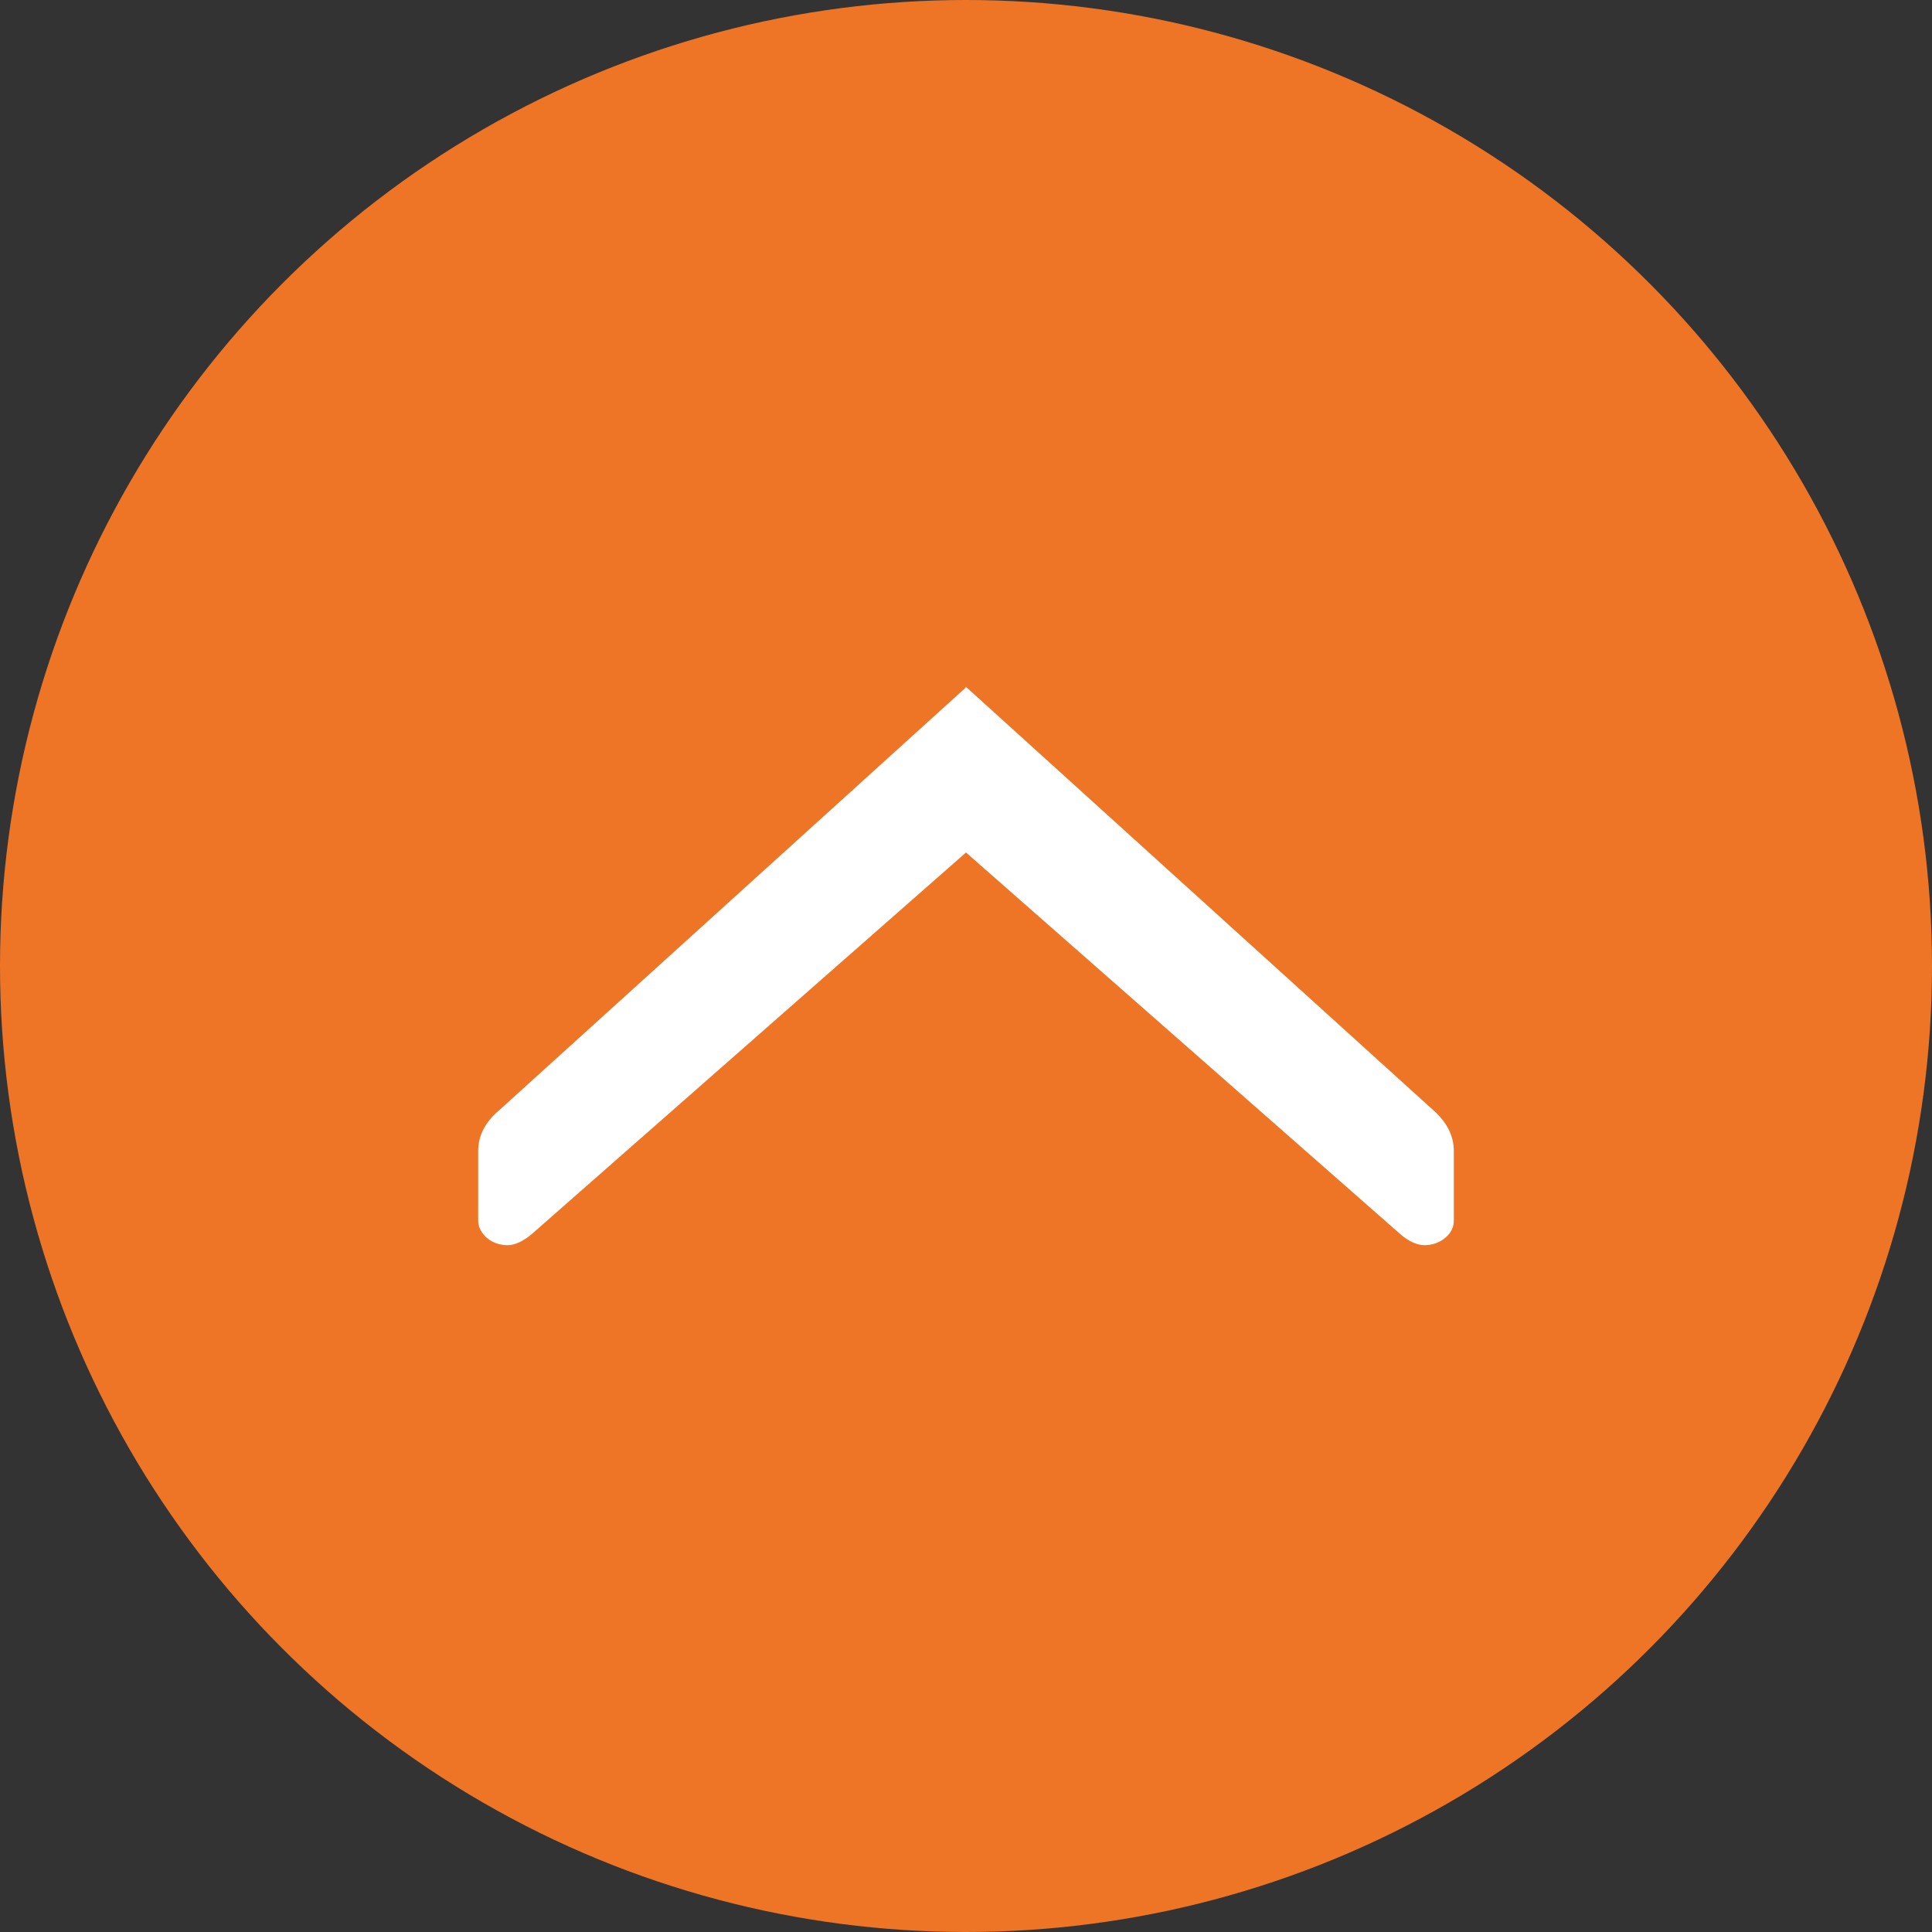 <?xml version="1.0" encoding="UTF-8"?>
<!DOCTYPE svg PUBLIC "-//W3C//DTD SVG 1.1//EN" "http://www.w3.org/Graphics/SVG/1.1/DTD/svg11.dtd">
<!-- Creator: CorelDRAW 2018 (64-Bit) -->
<svg xmlns="http://www.w3.org/2000/svg" xml:space="preserve" width="40px" height="40px" version="1.1" style="shape-rendering:geometricPrecision; text-rendering:geometricPrecision; image-rendering:optimizeQuality; fill-rule:evenodd; clip-rule:evenodd"
viewBox="0 0 40 40"
 xmlns:xlink="http://www.w3.org/1999/xlink">
 <rect x="0" y="0" width="40" height="40" fill="#333333" stroke="none"/>
 <defs>
  <style type="text/css">
   <![CDATA[
    .fil0 {fill:#ee7526}
    .fil1 {fill:#ee7526}
    .fil2 {fill:#ffffff;fill-rule:nonzero}
   ]]>
  </style>
 </defs>
 <g id="Слой_x0020_1">
  <path class="fil0" d="M-136.72 -3880.13c-1.13,0 -0.45,-0.28 -2.18,-0.42 1.15,-0.78 2.51,-0.9 3.87,-1.32 1.34,-0.41 2.77,-1.08 4.42,-1.22 -1.13,0.95 -4.73,2.96 -6.11,2.96zm-85.96 -40.59l0.24 0.91 -0.24 -0.91c-0.23,-2.72 -4.25,-9.95 -9.26,-2.21 -8.12,12.53 -1.9,49.38 8.39,30.54 -0.96,0.34 -0.36,0.19 -1.04,0.69 -2.81,2.09 -4.65,1.71 -6.33,-2.85 -3.4,-9.2 -1.28,-25.48 3.44,-27.9 2.85,-1.47 3.51,0.81 4.8,1.73zm144.87 -102.33l-0.44 -0.42c-6.77,-3.48 -4.08,-1.15 -9.16,0 0.51,0.94 0.72,1.27 1.31,2.11 4.09,0 5.51,1 8.29,-0.42 -0.2,2.29 -2.04,2.94 -2.62,5.07 -7.33,0 -3.94,-4 -10.91,-0.42 0.52,1.06 1.3,4.18 0.87,5.1 -0.23,0.48 -2.5,3 -3.05,3.36 1.11,-4.64 1.99,-6.54 -0.87,-6.77l-0.44 4.23c0,-3.05 -0.65,-2.35 0,-5.08 -1.23,-0.27 -2.04,-0.56 -3.33,-1 -1.2,-0.4 -2.27,-0.97 -3.28,-1.09 -3.64,-0.42 -2.07,1.67 -6.92,1.67 -0.6,-0.87 -1.18,-1.6 -1.81,-2.47l-4.73 -7.25c-1.67,0.43 -1.99,1.41 -2.94,2.65 -0.87,1.12 -1.5,1.78 -1.86,3.27 -1.27,-0.91 -1.99,-3.25 -2.74,-4.96 -4.7,-10.62 -2.28,-8.68 -11.84,-10.51 -7.5,-1.43 -4.76,-1.96 -8.54,-2.53 -2,-0.3 -10.04,-6.56 -10.04,3.62 1.15,0.3 2.87,1.3 3.49,2.11 -5.22,-0.11 -8.87,-2.5 -10.91,-2.96 -1.49,0.97 -2.13,1.47 -2.18,3.81 7.79,3.62 3.95,3.06 9.59,7.2 6.74,4.94 6.35,3.21 8.73,8.02 1.77,-1.15 1.46,-0.88 4.36,-0.87 9.56,0.06 6.86,3.63 10.91,4.68 -0.68,-0.99 -4.3,-4.7 -5.42,-5.31 -1.2,-0.65 -6.39,-0.32 -12.62,-3.42 -2.06,-1.03 -8.04,-4.99 -8.57,-6.92 1.27,-1.68 3.92,-2.17 6.98,-2.15 3.28,0.02 4.64,1.01 7.1,2.04 11.8,4.9 9.43,0.51 12.97,-0.73 4.38,8.02 3.51,8.69 9.89,11.98 1.85,0.96 3.13,1.53 3.64,3.66 3.2,-2.07 0.6,-1.8 5.78,-2.43 3.52,-0.43 4.38,-0.17 6.76,0.85 4.77,2.06 4.41,1.2 6.64,4.98 0.49,0.84 0.87,1.68 1.33,2.52 2.26,-0.51 2.96,-1.12 4.98,-1.93 1.59,-0.64 3.5,-1.74 4.88,-2.07 1.15,-0.27 10.49,0.99 11.52,1.46 0.81,0.48 2.7,5.37 3.92,7.62 -0.97,0 -22.48,-2.04 -22.81,-2.84 -0.05,-0.13 -0.22,-0.07 -0.31,-0.12 2.87,-0.65 6.23,-0.95 9.47,-1.4 2.56,-0.36 6.76,-1.14 9.73,-1.14 -1.25,-1.8 -0.75,-1.09 -3.4,-1.36 -7.55,-0.78 -6.33,-1.34 -14.48,2.64 -4.27,2.08 -12.01,0.12 -17.02,-0.03l-13.17 -0.04c-6.69,0.78 -7.84,-4.75 -12.15,-5.86 1.33,1.93 2.32,3.35 3.49,5.49 -9.53,-2.15 -23.49,-7.02 -33.6,-9.3l-0.02 -0.71c-0.88,-1.48 -6.41,-3.45 -7.87,-3.9 -5.93,-1.79 -7.84,-1.89 -9.99,1.23 2.38,4.36 5.57,3.88 12.22,3.8 4.86,-0.06 4.71,-0.49 3.45,2.9 -1.39,3.77 -1.75,3.59 -1.15,5.39 0.67,2.06 1.06,4.53 3.09,5.09 2.39,0.66 20.37,-0.1 22.96,-0.69 -0.51,1.22 0.16,0.66 -1.79,1.22l-6.5 1.32c0.23,2.67 2.31,2.03 5.25,0.85l17.67 -5.71c3.84,-0.68 23.15,1.5 29.44,1.48 9.57,-0.03 49.24,6.34 55.85,6.34l0 0.84c-1.95,0.51 -4.78,2.64 -6.84,3.51 -1.86,0.79 -5.73,2.69 -7.55,2.84 1.76,2.55 5.45,2.08 9.23,2.46 12.26,1.25 9.84,-1.04 14.61,8.26 2.32,4.52 4.44,3.06 4.52,6.61 0.06,0.09 0.12,0.22 0.15,0.28 0.03,0.07 0.11,0.21 0.15,0.29 0.74,1.71 0.9,2.91 -0.4,4.41 -0.72,0.83 -2.41,2.41 -3.29,3.16 -1.87,1.6 -5.86,5.5 -7.08,5.82l0 0.84c1.21,0.32 6.86,4.3 8.46,5.33 4.04,2.58 4.28,3.14 5.5,8.2l1 -0.27c0.04,-0.13 0.2,-0.11 0.31,-0.15 0.48,2.02 1.41,2.51 1.95,4.88 0.54,2.36 -0.21,3.78 -0.21,6.12 1.7,-1.21 0.03,-0.67 1.75,-1.27 2.26,9.43 -0.13,7.72 -1.3,12.7l2.61 -1.29c0,9.61 -5.62,17.41 -6.11,19.45 -3.3,6.45 -25.25,16.61 -32.8,13.59 -15.66,-5.04 -10.17,-2.35 -23.93,2.9 -3.28,1.25 -9.9,4.96 -11.34,5.08 -1.4,-5.81 0.6,-5.26 0.87,-8.46 -4.18,1.95 -22.11,4.24 -28.68,9l-10.49 8.44c-2.4,1.93 -3.13,2.89 -6.4,0.94l-11.94 -6.62c-3.07,-1.8 -5.78,-3.13 -8.68,-5.54 -1.14,-0.94 -1.22,-1.26 -2.56,-2.17 -5.47,-3.68 -6.19,-1.96 -13.98,-0.07 -2.59,0.63 -4.89,1.27 -7.25,1.85 -2.69,0.67 -4.7,1.35 -7.5,2.04 -7.87,1.92 -2.76,0.59 -7.68,0.59l0 -0.85c2.89,-0.74 11.62,-8.24 11.36,-5.22 -0.01,0.1 -0.09,0.43 -0.1,0.54 -0.05,0.92 -0.59,0.24 0.12,0.97 1.45,1.49 14.31,-7.93 16.55,-9.82 -8.51,0 -16.16,-1.69 -24.87,-1.69 -0.53,1.94 -1.65,2.03 -2.16,4.18l1.72 0.47c-1.1,2.24 -1.15,3.25 -2.94,5.18 -1.5,1.63 -3.04,2.23 -3.54,4.62l1.68 -1.34c-0.78,2.84 -5.21,4.95 -7.99,6.21 -12.53,5.68 -29.69,2.08 -31.28,-4.52 1.28,0.91 0.6,0.94 2.25,2.06 2.65,1.78 6.16,2.29 8.94,0.75 5.89,-3.25 8.85,-24.55 10.53,-31.66l0.97 -2.86 -3.49 -12.69c0,3.05 1.24,6.26 1.31,9.3 -0.9,-1 -0.87,-1.54 -1.38,-2.89 -0.9,-2.41 -2.62,-7.57 -3.76,-9.04 -3.09,-3.99 -8.83,1.07 -10.5,3.55 -1.96,2.93 -3.92,8.18 -4.96,12.1 -0.6,2.27 -0.97,4.23 -1.42,7.09 -0.24,1.57 -0.14,2.38 -0.24,3.98 -0.12,1.68 -0.69,2.76 -0.72,2.69 -0.02,-0.05 -0.09,0.19 -0.14,0.28l0 -0.26 0 -2.83c0.01,-3.85 0.12,-6.71 0.89,-10.41 1.29,-6.1 4.86,-14.76 9.24,-18.96 1.35,-1.3 2.68,-2.17 4.75,-2.6 2.79,-0.58 3.24,-0.45 5.19,0.81 -0.45,-1.62 -1.26,-1.36 -3.22,-1.96 -3.56,-1.08 -6.85,-2.53 -9,-5.65 0.81,-3.37 3.94,-3.57 4.36,-8.46l-3.92 4.66c-1.11,-0.25 -1.31,-0.34 -2.15,-0.88 -3.21,-2.03 -1.93,-12.41 1.71,-14.77 -1.02,4.25 -1.31,6.49 -1.31,11.84l2.62 -5.07c2.27,0 9.72,1.8 11.11,3.6 1.2,1.54 3.6,22.35 3.91,24.54l1.12 12.03c0.57,2.34 0.45,2.87 2.87,3.56 3.61,1.03 11.73,3.58 14.68,2.89l19.54 -5.18 0 -4.23c-3.92,0 -17.87,5.58 -21.64,4.08 -1.75,-0.7 -3.12,-1.34 -4.91,-2.03 -0.95,-0.36 -3.86,-1.35 -4.5,-1.98 -1.33,-1.32 -1.01,-8.57 -1.42,-11.31 -1.19,-7.89 -1.16,-13.62 -2.92,-23.39 -1.21,-6.7 -1.62,-7.96 -4.79,-8.47l-11.31 -2.57c9.88,0 13.26,-1.64 16.14,2.97 2.8,4.48 4.37,29.82 4.37,35.09l0.44 0c0,-6.53 -0.52,-12.54 -0.87,-19.03 -0.5,-9.2 -1.26,-9.02 -3.06,-16.49 1.62,0.41 0.57,0.42 2.18,0.84 -1.64,-3.01 -1.24,-3.42 -5.62,-3.85 -3,-0.29 -5.27,-0.8 -8.78,-0.8l29.69 -1.25c1.77,-0.02 10.26,-2.19 6.42,2.82 -0.82,1.07 -1.77,2.01 -2.51,3.08 0.63,2.63 2.86,3.72 3.49,6.34l-2.62 0c1.28,5.29 2.93,13.53 3.06,19.03l0.59 -1.12c0.23,-0.52 0.25,-0.65 0.47,-1.23l4.67 -11.97c0.45,-1.23 1.39,-3.48 1.69,-4.71 -2.74,-1.4 -6.42,-2.1 -9.17,-3.38 0.47,-0.94 2.53,-6.58 2.64,-7.63 0.33,-3.48 -1.33,-4.04 -1.33,-8.86 -0.38,0.42 -0.17,-0.03 -0.69,1.02l-1.05 3.63 -1.16 -1.42c-0.02,-0.14 -0.09,-0.18 -0.15,-0.27l0 1.27c-11.77,0 -22.17,0.42 -34.04,0.42 -0.76,-1.55 -0.06,-1.95 -1.21,-3.48 -0.85,-1.13 -1.79,-1.13 -2.28,-2.44 11.64,0 21.88,-0.42 33.6,-0.42 -0.45,-0.65 -0.86,-1.34 -1.43,-1.99 -0.65,-0.74 -1.07,-1.01 -1.69,-1.75 -0.81,-0.96 -2.35,-2.81 -2.74,-4.11 -1.21,-4.01 0.48,-8.48 2.25,-10.45 5.91,-6.56 16.77,-1.69 21.94,-1.57 0.17,-2.02 2.14,-10.59 3.05,-12.27 -5.53,0 -10.51,-1.71 -11.87,-5.83 -1.74,-5.26 2.17,-9.34 4.2,-12.59 2.34,-3.75 1.27,-2.33 5.06,-3.98 2.21,-0.95 3,-2.38 4.48,-4.11 3.84,-4.5 7.13,-2.23 12.82,-4.5 2.17,-0.86 3.37,-3.88 1.8,-6.1 -1.52,-2.15 -2.36,-1.26 -3.57,-5.01 -2.34,-7.26 1.63,-15.83 5.73,-19.31 1.38,-1.17 3.28,-1.8 5.36,-1.99l3.13 0c4.48,0.38 9.05,2.31 10.82,4.65 -2.53,-0.21 -9.57,-3.64 -15.4,-2.24 -3.97,0.96 -7.45,6.47 -8.16,9.43 1.65,-0.14 1.58,-0.53 2.29,-1.59 1.23,-1.85 3.25,-3.94 5.29,-5.02 5.27,-2.8 15.09,1.2 16.05,2.73 0.44,0.7 0.99,4.59 1.22,5.6 0.85,3.84 -0.64,6.72 -3.91,8.85 -3.93,-1.02 -2.35,-4.02 -6.82,-1.99 -5.17,2.35 -4.68,2.5 -7.49,0.62 -2.94,-1.95 -5.06,-0.98 -1.26,3.36 1.91,2.18 1.32,1.87 2.74,2.41 1.44,0.54 2.79,0.48 4.11,1.09 0.5,0.55 -0.84,0.4 -0.44,1.27 3.06,0.69 6.07,0.35 7.63,-1.91 0.96,-1.4 2.53,-5.13 4.15,-5.7 -0.57,2.39 -4.66,9.46 -5.23,11.84 5.32,1.2 12.06,1.2 14.95,3.69 0.87,0.75 1.57,1.51 2.4,2.33 5.38,5.27 -0.24,1.93 8.22,5.14 4.08,1.55 5.55,5.87 10.95,7.57 2.22,0.71 5.26,0.99 7.55,1.57 4,1.02 2.68,0.95 6.11,-1.27 -0.5,-2.04 -1.38,-1.63 -1.14,-3.21 0.55,-3.59 5.39,-3.2 9.86,-3.56 1.01,1.46 2.16,1.71 2.62,3.39l0.44 0.42 0 0.42 0.51 -0.35 -0.51 -0.07zm-28.8 57.51l0 0.42 0.51 -0.35 -0.51 -0.07c-0.7,-0.92 -1.65,-1.35 -2.71,-2.03l-26.18 -17.34c-2.3,-1.48 -3.49,-2.54 -6.75,-3.18 -5.02,-0.98 -13.92,0.37 -18.12,1.31 -4.04,0.91 -3.85,0.65 -5.44,4.04 -3.79,8.03 -5.87,21.64 -7.67,30.62 -0.21,1.03 -0.43,2.88 -0.71,3.97 -0.58,2.31 -1.02,1.23 -1.35,3.76 -0.34,2.56 -0.96,6.3 -0.91,8.88 0.1,5.82 0.75,1.38 -0.85,8.02l-9.6 0 0 -3.8c2.2,0.49 4.77,1.51 6.98,1.69 0.04,-1.63 0.59,-3.89 0.91,-5.46 1.94,-9.39 2.77,-18.08 5.29,-27.86 0.61,-2.35 2.47,-8.23 2.53,-10.66 2.4,-0.72 -2.04,1.3 0.87,0.42 0.43,-4.93 2.91,-14.4 5.58,-18.27 4.74,-6.88 10.8,-6.25 17.99,-6.25l0 0.42c-3.42,0 -7.26,-0.37 -9.76,0.7 -1.8,0.77 -5.01,3.01 -5.95,4.38 6.18,0 4.7,-2.59 24.41,-1.25 10.29,0.7 6.26,4.65 13.29,6.58 1.82,0.5 3.88,1.3 5.49,1.43l0 0.43 0.51 -0.36 -0.51 -0.07c-0.56,-0.47 -0.13,-0.19 -1.02,-0.7 -7.57,-4.3 -2.41,-1.15 -8.02,-6.6 -3.32,-3.23 -6.44,-3.69 -12.77,-3.69l0 -0.42c2.76,0 3.85,0.21 6.12,0.41 3.45,0.29 8.63,0.49 12.13,1.35 1.52,0.38 3.87,1.16 5.75,1.2 0.55,2.29 1.98,4.92 2.18,7.18 -2.34,-0.18 -5.06,-1.58 -7.42,-2.11 1.58,2.09 27.7,10.41 29.67,10.57l-5.43 -12.92c-0.8,-1.39 -1.23,-1.36 -3.09,-1.66l-12.86 -2.33c4.78,-0.39 10.07,-3.99 14.08,-3.54 5.77,0.66 10.89,1.27 16.66,2.08 24.82,3.5 20.6,1.05 18.63,5.43 -0.8,1.77 -0.01,1.46 2.07,1.55 2.16,0.1 2.38,0.4 4.41,0.4 0,2.44 0.44,3.52 0.44,6.34l-10.91 -0.85c0,2.42 -0.44,2.93 -0.44,5.5 3.74,0.3 8.26,0.85 12.22,0.85l0 1.69c-1.91,-0.04 -1.53,-0.33 -3.49,-0.43 -4.06,-0.19 -6.84,-0.12 -11.47,-0.73l-7.29 -0.53c-4.07,-0.19 -4.52,0.8 -6.11,-2.12l8.72 0.52c-0.18,-2.24 -1.12,-3.03 -1.3,-5.17 -4.14,0 -6.61,-0.42 -10.48,-0.42 -1.01,-1.47 -4.4,-5.95 -5.67,-6.77 0.42,1.76 1.51,3.26 2.33,4.93 0.95,1.91 1.55,3.46 2.47,5.22 0.73,1.39 4.27,9.49 4.95,10 0.91,0.69 12.26,1.42 13.8,1.43 5.06,0.03 9.75,0.83 14.85,0.83l0.93 2.94c-1.28,-0.54 -25.52,-2.09 -28.86,-2.09l0 0.85c-0.83,-0.93 -0.74,-1.87 -1.55,-2.73 -0.84,-0.89 -32.32,-13.28 -35.28,-14.43 -4.47,-1.73 -9.05,-3.14 -15.09,-3.14 0.09,0.06 0.23,0.03 0.27,0.16l2.6 0.86c10.82,2.92 35.14,25.33 35.92,18.49 0.05,-0.49 -0.62,-3.02 -0.83,-3.44 5.32,0 10.33,5.3 14.84,7.61 -0.24,-0.97 -0.34,-0.97 -0.44,-2.12l0.53 0.76c0.93,1.21 -0.04,0.71 1.38,1.19 1.08,0.38 2.58,0.19 3.76,0.17l14.82 0.86c2.75,0.03 5.55,-0.02 8.31,-0.02 -0.13,-1.54 -0.4,-0.87 -0.1,-2.27 0.01,-0.06 0.05,-0.19 0.1,-0.26 0.47,1.94 2.85,6.95 4.36,8.03 0,-2.37 -0.82,-4.53 -0.87,-6.76 1.14,-0.3 2.95,-1.57 4.18,-2.3 13.81,-8.17 10.28,-9.38 15.89,-5.74 -1.24,1.8 -5.87,5.32 -7.99,7.06 -2.6,2.13 -6.79,4.36 -7.72,7.74 1.6,-1.04 3.26,-2.65 4.8,-3.8 1.64,-1.23 3.23,-2.71 4.94,-4.1l9.9 -8.17c0,5.45 -2.9,6.15 -9.66,11.36 -1.02,0.79 -1.86,1.45 -2.9,2.27 -5.24,4.15 -4.94,2.45 -5.98,4.77 -0.68,1.51 -1.15,2.41 -1.53,4.01l2.61 0c-0.65,1.21 -1.32,2.23 -2.09,3.47 -0.25,0.4 -0.78,1.31 -1.01,1.56 -0.92,1.06 -0.18,0.85 -2.13,0.89 1.29,-5.38 4.39,-6.41 -0.84,-6.36 -6.63,0.05 -23.27,-2.09 -33.2,-2.09l2.62 -2.54 0 1.27c1.93,-1.26 2.59,-1.96 5.85,-1.46l15.54 0.6c2.99,-0.01 5.48,-0.14 6.1,2.13 1.07,-0.76 1.84,-2.78 2.18,-4.23l-21.4 -0.83c-2.58,-0.03 -3.91,-0.44 -6.96,-0.44 -0.32,1.32 -0.44,2 -1.31,2.96l0.51 -3.37c-2.54,-0.07 -3.19,-0.44 -8.36,-0.44 0,4.43 -1.75,14.75 -1.75,19.88l1.31 0 -0.95 5.9 2.68 0.51c1.32,-2.45 2.64,-4.45 3.94,-6.84l-3.81 -5.19c-0.31,-1.29 1.2,-5.63 1.2,-7.91l1.3 0c-0.13,5.69 -2.79,4.64 0.35,9.81 0.89,1.47 0.71,2.05 2.27,2.45l3.49 -7.19c2.74,0.62 13.58,1.27 16.58,1.27 0.55,2.26 -0.1,3.17 0.3,4.36l6.69 10.86 -23.14 -1.25c-4.4,-0.12 -9.44,-2.36 -10.9,2.94 -4.56,-0.37 -2.18,-3.99 -2.18,-9.3l-2.18 0c0,-1.87 -0.43,-11.75 -0.98,-13.43 -0.55,-1.69 -0.66,-0.73 -2.95,-2.22l0 -4.22c-0.87,-0.57 -1.21,-0.77 -2.18,-1.27l0 13.11c-9.66,4.49 -8.49,-3.94 -12.22,-19.45 2.6,0.2 2.64,1.48 5.24,1.69zm-10.47 73.57l0.43 0 -0.36 -0.49 -0.07 0.49c-1.62,0.42 -0.57,0.43 -2.19,0.85 0.16,-1.78 0.89,-1.96 2.08,-3.07 4.75,-4.41 4.54,-5.81 6.21,-9.2 -0.9,-0.46 -1.03,-0.58 -2.18,-0.84 0.32,-1.31 1.01,-2.77 2.29,-3.28l35.24 -4.75c3.03,5.55 5.77,9.57 10.47,13.53 -3.09,-0.25 -4.27,-2.97 -7.31,-0.76 -2.02,1.46 -13.53,9.84 -15.35,9.52 -0.88,-0.15 -2.26,-1.2 -0.47,-2.84 -5.09,0 -10.18,0 -15.27,0 -3.59,0 -8.91,-0.59 -10.88,0.01 -2.12,0.65 -0.64,0.74 -2.64,1.25l0 -0.42zm-17.02 -50.74c4.13,-0.93 0.84,-1.27 4.8,-1.27 1.07,0 2.66,1.92 3.49,2.54 1.25,0.95 2.11,1.64 3.49,2.54 0.54,-1.96 1.25,-1.03 1.31,-3.81 -5.57,-0.45 -6.14,-3.76 -9.6,-4.65 -1.14,0.81 -2.77,3.32 -3.49,4.65zm-97.3 37.21c1.37,-0.97 1.45,-3.57 2.67,-6.71 1.08,-2.79 1.98,-4.65 4.74,-4.71l1.72 5.11c0.51,1.15 0.07,0.26 0.47,0.81 0,-2.1 -0.6,-6.13 -1.68,-7.68l-1.82 -1.62c-4.74,2.43 -6.1,9.58 -6.1,14.8zm6.54 -0.85c-2.57,-1.19 -1.03,-0.56 -2.62,-1.69 0,2.92 -0.07,1.6 -1.31,3.39 0.8,0.38 0.55,0.32 1.75,0.42 0.22,1.93 -0.59,0.71 1.25,1.75 5.56,3.16 6.8,-5.14 3.55,-7.25 -1.25,0.82 -1.79,2.19 -2.62,3.38zm77.23 -16.06c0.42,1.73 0.82,2.83 -1.31,3.38 0.99,1.3 0.49,0.2 2.48,2.25 2.56,2.65 7.56,3.92 7.56,-3.94 0,-2.07 -0.46,-2.97 -1.75,-3.81 -3.41,0.89 -1.85,5.37 -4.89,3.6 -0.04,-0.02 -0.15,-0.09 -0.19,-0.12l-0.38 -0.32c-0.95,-0.78 -0.22,-0.71 -1.52,-1.04zm-15.63 -81.62c9.59,0.01 18.42,-1.26 28.29,-1.26l0 -0.85c-2.81,0 -4.99,-0.49 -7.45,-0.82l-21.79 -2.98 0.95 5.91zm0.8 79.08l0.87 8.46c0,-7.33 2.52,-16.18 7.29,-20.84 6.87,-6.71 12.87,-2.64 16.26,5.2l0.72 1.42c0.04,0.05 0.11,0.18 0.16,0.26 0,-5.55 -1.86,-11.33 -5.9,-14.57 -9.21,-7.38 -19.4,7.31 -19.4,20.07zm79.41 -41.02c-0.45,-0.46 -0.44,0.74 -0.44,-1.26 0.45,0.46 0.44,-0.74 0.44,1.26zm-74.18 46.09c0,4.19 -0.14,8.33 1.73,11.86 2.24,4.25 5.67,6.22 9.94,2.84 1.29,-1.02 1.86,-2.02 2.73,-3.28l-2.61 0.42c-3.42,0 -3.93,-7.78 -3.93,-10.99 0,-3.09 0.87,-5.46 1.68,-7.67 1.54,-4.21 5.85,-8.39 8.35,-0.36l0.71 1.84c0.03,0.06 0.11,0.19 0.17,0.27 0,-5.14 -2.16,-13.11 -6.98,-13.11 -4.62,0 -6.57,2.8 -8.71,6.79 -1.32,2.46 -3.08,7.71 -3.08,11.39zm-61.08 -10.57c0,-1.08 0.69,-0.07 0.26,0 -0.01,0.01 -0.26,1.18 -0.26,0zm-11.35 -14.37c0,-0.97 0.15,-0.5 0.44,-1.7 1.46,0.04 6.43,1.24 7.42,1.7 0.58,1.18 1.37,4.8 1.74,6.34 -3.09,-1.59 -9.6,-4.27 -9.6,-6.34zm2.18 -7.62l0 0zm9.6 61.32c1.48,0.96 2.5,2.22 3.82,3.48 1.37,1.3 2.53,2.26 2.73,4.55 -1.55,-0.4 -0.96,-0.4 -2.14,-1.31 -2.02,-1.56 -4.31,-3.45 -4.41,-6.72zm100.8 -0.43l0 0zm-96.87 -6.76c1.24,0.88 1.48,2.25 3.38,4.33 1.29,1.4 2.65,2.54 4.04,3.7 -2.75,0 -4.14,-0.81 -5.58,-2.2 -1.84,-1.76 -1.84,-2.46 -1.84,-5.83zm148.79 -0.42l0 0zm-58.47 -5.08l0 0zm-75.49 -0.42c1.69,0.86 1.31,0.09 1.31,2.54 -0.33,-0.37 -0.24,-0.09 -0.73,-0.99 -0.38,-0.71 -0.41,-1.19 -0.58,-1.55zm-13.52 -2.54c1.88,0.43 4.56,0.98 6.11,1.69 -0.96,1.38 -1.27,0.98 -1.75,2.96 2.25,1.46 4.37,2.34 4.37,5.92 -2.68,-1.37 -3.27,-2.12 -5.36,-4.11 -3.25,-3.11 -2.18,-3.88 -3.37,-6.46zm181.95 -10.99c2.01,1.3 2.62,2.69 2.62,5.92 -0.93,-1.04 -2.51,-4.63 -2.62,-5.92zm0 0l0 0zm-77.67 2.11c0,-2.02 -0.29,-1.75 -0.43,-3.38l30.1 -4.23c0.04,1.58 0.55,3.29 0.88,4.65l-22.57 2.24c-2.3,0.29 -5.14,0.72 -7.98,0.72zm-2.62 -2.11c0,-2.65 0.44,-3.8 0.44,-5.92l0.44 0c0,1.5 0.07,2.29 0.22,3.66 0.21,2.04 0.03,1.19 -1.1,2.26zm-96.86 -8.46l0.43 0 0 4.65 -0.43 0 0 -4.65zm141.37 1.27l1.75 0 0 4.65c-1.77,-0.45 -1,-0.06 -1.37,-1.63 -0.17,-0.71 -0.36,-2.18 -0.38,-3.02zm-137.88 1.27c4.03,-0.91 8.19,-2.47 12.22,-3.38l0 8.88 -5.68 0c-1.35,0 -5.39,-4.53 -6.54,-5.5zm160.57 -5.5c1.25,-0.28 2.89,-0.78 3.93,-1.27 0.32,3.72 0.87,1.43 0.87,9.31 0,5.28 -5.65,12.68 -12.65,12.68 -4.81,0 -8.96,-3.1 -10.91,-5.92 3.89,0.09 2.84,2.96 9.6,2.96 5.67,0 10.47,-5.63 10.47,-11.84 0,-3.02 -1,-3.58 -1.31,-5.92zm12.65 0.42c2.02,0.46 3.34,1.44 4.45,2.89 1.26,1.64 1.66,2.77 1.66,5.57 -1.12,-1.24 -1.73,-3.16 -2.69,-4.58 -1.06,-1.58 -2.4,-2.4 -3.42,-3.88zm-61.95 -4.22l0 0zm0 0l0 0zm72.86 -1.69l0 0zm-13.09 -5.5c3.71,0 8.41,4.26 8.73,8.03 -0.68,-0.48 -3.08,-3.19 -4.04,-4.12 -2.31,-2.26 -4.02,-3.03 -4.69,-3.91zm-2.18 -9.73c4.47,0.36 7.31,3.1 8.29,7.19 -1.95,-1.27 -1.7,-2.5 -6.04,-5.56 -0.38,-0.26 -0.64,-0.43 -1.03,-0.7 -0.07,-0.05 -0.18,-0.12 -0.25,-0.18l-0.97 -0.75zm-82.03 -3.38l0 0zm0 0l0 0zm-14.84 -0.85c0.47,-0.45 1.66,0.67 0.49,0.22 -0.01,0 -1.22,0.49 -0.49,-0.22zm-1.74 -0.42c0.46,-0.45 1.65,0.67 0.49,0.22 -0.01,0 -1.22,0.49 -0.49,-0.22zm-1.31 -0.42c0.46,-0.45 1.65,0.67 0.49,0.22 -0.01,-0.01 -1.22,0.49 -0.49,-0.22zm11.78 51.16c-3.59,-0.93 -0.29,-2.65 -9.16,-4.65 2.25,3.26 5.87,2.79 3.49,12.69 -0.46,-0.52 -0.22,-0.16 -0.73,-0.99 -3.14,-5.13 1.06,-2.3 -6.25,-7.05 0.17,7.69 5.64,9.07 0.34,15.98 -0.37,0.49 -0.46,0.58 -0.78,0.94 0,-3.12 -1.02,-6.71 -3.49,-8.46l-1.97 8.24c-0.51,1.41 -0.3,1.35 -1.96,1.49 -0.42,-1.55 -0.46,-0.89 -1.3,-2.12 -2.02,0.94 -2.43,0.34 -3.06,2.96 -1.67,-0.38 -10.64,-5.51 -13.42,-8.56 -0.99,-1.09 -1.58,-1.85 -2.6,-2.97 -3.3,-3.62 0.08,-5 -1.69,-8.5 -3.52,-6.93 -1.52,-1.9 -0.18,-7.45 -5.05,-1.31 -3.22,-7.48 -2.76,-9.92 0.46,-2.42 0.55,-3.02 -1.6,-3.19 1.06,-2.16 -0.4,-2.9 1.16,-4.79 0.97,-1.18 2.42,-1.8 3.2,-2.82 0.55,-1.89 -2.52,-1.99 -0.18,-5.24 1.39,-1.94 2.08,-7.56 4.53,-9.58 0.93,-0.76 2.04,-1.35 3.03,-2.14 2.38,-1.91 0.51,-1.75 1.88,-3.66 0.62,-0.87 2.39,-1.54 3.59,-2.03 1.54,-0.62 0.46,0.01 1.7,-0.88 1.22,-0.87 -0.03,-0.83 2.03,-1 0.27,1.11 0.4,1.24 0.87,2.11 2.01,-1.29 1.78,-2.4 3.02,-3.42 1.62,-1.33 8.74,-0.14 11.17,0.25 1.72,0.28 3.07,0.86 3.7,3.17l-4.8 0c-0.85,1.24 -2.46,4.52 -2.61,6.35 1.63,-1.07 2.68,-3.19 8.13,-1.12 2.81,1.08 4.63,2.79 7.14,4.08 0.28,-1.28 0.53,-1.39 -0.58,-2.37 -0.7,-0.61 -1.89,-1.11 -2.77,-1.57 -1.91,-1 -3.02,-2.42 -4.51,-3.67 1.16,0.09 2.66,0.46 3.49,0.84 0.59,-0.85 1.16,-1.68 1.75,-2.54 1.03,0.54 1.78,0.99 3.05,1.27l-0.61 0.26c-2.76,1.05 -1.55,0.26 -2.44,1.43 0.45,1.65 2.24,2.95 3.93,3.39 0.63,-0.92 0.82,-1.46 1.74,-2.12 3.95,1.03 1.79,3.92 1.75,5.92 -1.6,-0.41 -0.92,-0.44 -2.18,-1.27 -0.27,1.12 -0.4,1.25 -0.88,2.12 2.53,1.64 4.07,3.81 5.67,4.23 0,-2.46 0.29,-3.26 0.44,-5.08 1.6,1.78 1.41,3.11 1.33,5.94 -0.07,2.46 -0.71,4.42 -2.2,5.48 -2.74,-1.78 -0.23,-4.08 -4.36,-6.77 0,5.05 1.89,9.14 3.92,13.12 1.4,2.74 0.95,2.94 2.62,3.38 0,-4.04 1.75,-7.31 1.75,-11.42l0.87 0c0,4.76 1.24,4.9 -2.17,12.7l-0.89 1.68c-0.83,-3.01 -5.83,-7.66 -7.24,-9.47 -2.89,-3.7 -2.76,-6.71 -7.16,-9.56 -1.09,0.78 -3.19,4.16 -3.92,5.5 1.23,0 3.37,0.17 4.34,0.44 1.76,0.47 1.39,1.06 2.39,2.76l9.25 15.17c0.49,1.66 -0.27,2.44 -0.27,4.46 -0.06,-0.09 -0.12,-0.35 -0.14,-0.29 -0.27,0.8 0.03,-0.04 -0.75,-1.82 -0.27,-0.64 -0.59,-1.24 -1.04,-1.95 -2.21,-3.52 -5.71,-7.26 -8.11,-10.74 -3.85,2.5 -5.79,3.56 -1.13,9.13 1.37,1.64 2.36,1.28 3.31,5.25 -1.79,-0.15 -2.37,-0.43 -4.8,-0.43 0.92,3.33 4.63,2.71 6.11,8.88zm-84.65 -56.66c5.32,1.2 4.63,4.65 16.15,4.65 0,1.43 2.36,17.66 2.61,18.19 -1.44,-0.38 -11.02,-6.25 -13.23,-7.48 -4.35,-2.41 -2.24,-3.7 -4.21,-11.14 -0.41,-1.55 -0.95,-2.67 -1.32,-4.22zm0 0l-0.43 -0.42 0.43 0.42zm-0.43 -0.42l-0.44 -0.43 0.44 0.43zm-0.44 -0.43l-0.44 -0.42 0.44 0.42zm82.47 -2.11c0,-2.64 1.57,-6.33 2.18,-8.88 2.25,0.05 6.33,2.18 8.94,3.17 2.17,0.83 1.92,0.14 1.97,2.33 -2.34,1.08 -3.44,-0.53 -4.8,1.27 5.09,0.41 3.99,1.3 3.49,3.38l-4.81 0.28c1.02,1.07 3.04,1.11 4.37,1.41 -0.23,0.96 -0.34,0.97 -0.44,2.11 -2.34,0 -2.91,-0.48 -3.92,0.85 1.68,0.14 1.41,0.42 3.49,0.42 -0.23,0.97 -0.34,0.98 -0.44,2.12 -1.89,0 -2.14,0.3 -3.4,-0.51 -2.91,-1.9 -1.67,-3.36 -0.14,-8 0.68,-2.06 1.29,-4.19 1.8,-6.29 -1.31,0.85 -2.76,2.18 -4.07,3.25 -1.45,1.19 -2.73,2.12 -4.22,3.09zm-59.34 -12.68c5.74,1.29 13.08,-0.75 13.08,4.65 0,1.07 -2.18,5.8 -2.67,7.13 -0.59,1.61 -1.8,5.97 -3,6.82 -0.73,-2.67 -4.8,-2.98 -4.8,-6.76 0,-3.42 1.13,-3.33 -0.22,-6.55 -0.51,-1.21 -0.65,-1.52 -1.23,-2.62l-1.16 -2.67zm153.15 -2.12l0 0zm-5.67 -8.46c2.67,0.22 2.82,0.67 3.8,2.66 0.66,1.34 1.53,3.13 1.87,4.53l-0.87 0c-0.98,-4.06 -2.08,-4.89 -4.8,-7.19zm5.67 8.46c-0.53,0.7 -16.88,11.47 -18.33,11.84 0,-1.87 -0.56,-4.34 -0.79,-5.99 -0.32,-2.22 -0.64,-3.83 -0.93,-5.87 -0.29,-2.05 -0.68,-8.27 -2.26,-9.65l-1.01 -0.72c-0.05,-0.03 -0.17,-0.11 -0.24,-0.18 3.62,0 5.56,0.51 8.72,0.85 2.74,0.28 6.24,0.7 8.73,1.26 0.57,2.39 2.13,4.39 2.18,6.77 -2.73,1.4 -6.02,2.42 -8.73,3.81 -0.85,-1.56 -1.41,-3.2 -2.32,-4.94l-1.94 -4.04c-0.32,-0.55 -0.24,-0.42 -0.53,-0.75 0,2.23 2.66,10.16 3.49,11.84 3.14,-0.07 11.36,-4.02 13.96,-4.23zm-23.56 -10.57l-0.94 -0.23 0.94 0.23zm-58.91 -4.23c2.28,0 9.21,2.19 11.75,2.99 1.65,0.52 1.29,0.09 2.22,1.24 0.19,0.25 1.15,1.89 1.44,2.4 0.86,1.5 1.88,3.28 2.05,5.21l-14.91 -4.58c-0.58,-0.19 -0.43,-0.12 -0.97,-0.34l-1.14 -0.58c1.16,-1.78 -0.44,-2.1 -0.44,-6.34zm0 0l0 0zm-59.78 16.92c-2.17,-0.18 -11.19,-3.04 -12.92,-3.98 -7.68,-4.15 -11.56,-16.74 3.76,-16.74 3.43,0 4.96,0.42 8.29,0.42 0,3.36 -1.27,7.47 -1.89,10.87 -0.61,3.31 0.98,6.16 2.76,9.43zm30.11 -21.15l3.49 0 0 0.43 -3.49 0 0 -0.43zm0.44 -1.69l2.19 -0.83c1.13,-0.24 1.38,-0.24 2.52,-0.52l15.36 -3.3c23.78,0 44,2.47 66.68,5.57 2.68,0.37 6.36,1.2 9.24,1.2l-8.65 4.38c-2.46,-1.7 -4.95,-4.09 -7.94,-4.79l-28.71 -3.48c-13.61,-1.62 -14.41,-0.67 -27.89,1.88 -16.42,3.11 -10.29,-0.11 -22.8,-0.11zm16.14 -13.53l0 0zm0 0l-0.44 -0.42 0.44 0.42zm3.06 -2.96c2.29,0.19 7.11,2.76 8.72,3.81 -0.6,0.87 -1.33,1.76 -2.29,2.42 -0.83,0.57 -2.81,1.21 -4.26,0.96 -2.32,-0.4 -0.62,-0.72 -1.04,-3.19 -0.26,-1.58 -0.97,-2.13 -1.13,-4zm0 0l0 0zm-21.82 -2.54c0.94,0.64 0.57,0.07 0.87,1.27 -0.96,-0.65 -0.54,-0.07 -0.87,-1.27zm0 0l-2.18 -2.11c1.42,0.37 1.8,0.74 2.18,2.11zm-2.18 -2.11l-0.44 -0.42 0.44 0.42zm-0.44 -0.42l-0.87 -0.43 0.87 0.43zm-0.87 -0.43l-0.44 -0.42 0.44 0.42zm-0.44 -0.42l-0.87 -0.42 0.87 0.42zm-0.87 -0.42l-0.87 -0.43 0.87 0.43zm-0.87 -0.43l-0.44 -0.42 0.44 0.42zm-16.15 -0.42c0.21,-0.2 2.47,0.23 0.79,0.23 0,0 -0.06,-0.01 -0.07,-0.01 -0.39,-0.1 -1.45,0.5 -0.72,-0.22zm15.71 0l-0.87 -0.42 0.87 0.42zm-17.02 -0.42l0.94 0.23 -0.94 -0.23zm16.15 0l-0.88 -0.42 0.88 0.42zm-16.15 0l-0.43 -0.42 0.43 0.42zm15.27 -0.42l-0.87 -0.43 0.87 0.43zm-4.36 -0.43c-1.01,0.85 -1.93,1.06 -3.37,1.38 -1.02,0.23 -2.84,0.31 -4.48,0.31l0 -0.42c4.69,0 5.35,-1.06 7.85,-1.27zm-12.22 -0.42l0.88 0.85c-1.43,-0.26 -0.61,0.53 -0.88,-0.85zm15.71 0.42l-0.94 -0.23 0.94 0.23zm-2.62 -0.42l-0.87 0.42 0.87 -0.42zm0 0c0.59,-0.43 -0.91,-0.42 1.31,-0.42 -0.53,0.39 0.49,0.27 -1.31,0.42zm-13.09 0l-0.43 -0.42 0.43 0.42zm-0.43 -0.42l-0.5 -0.83 0.5 0.83zm-0.88 -1.69l0.14 0.12c-0.01,-0.01 -0.18,-0.08 -0.14,-0.12zm-0.43 -0.85c0,-1.08 0.69,-0.07 0.26,0 -0.01,0 -0.26,1.18 -0.26,0zm2.18 -1.27c0,-2.03 0.31,-1.69 3.93,-1.69 1.7,0 4.36,1.03 6.17,1.63l1.56 0.6c0.08,0.04 0.22,0.12 0.28,0.15 0.06,0.03 0.19,0.1 0.28,0.16l-10.91 0.42c-1.01,0 -1.31,-0.29 -1.31,-1.27zm-2.62 -0.42c-0.15,-0.8 0.55,-1.5 0.28,-0.27 -0.01,0.03 0.01,1.75 -0.28,0.27zm0.44 -2.11l0.13 0.12c-0.01,-0.01 -0.18,-0.08 -0.13,-0.12zm0.43 -0.43c1.34,-1.77 4.04,-2 5.94,-1.52l1.48 0.68c-3.96,0 -4.37,0.15 -7.42,0.84zm25.31 -21.56c-1.49,-0.77 -2.49,-1.27 -4.36,-1.7 0,-2.5 0.39,-3.62 0.44,-5.49 2.45,0 13.76,-0.77 15.38,1.61 0.58,0.86 -0.11,3.32 -0.11,5.15 -1.28,0.3 -0.63,-0.05 -1.31,0.85 -2.26,-1.47 -2.56,-3.81 -5.67,-3.81 -1.18,0 -3.51,2.66 -4.37,3.39z"/>
  <g id="_2487740962128">
   <circle class="fil1" cx="20" cy="20" r="20"/>
   <path class="fil2" d="M11.01 25.55c-0.18,0.15 -0.35,0.23 -0.5,0.23 -0.16,0 -0.31,-0.05 -0.43,-0.15 -0.11,-0.1 -0.18,-0.22 -0.18,-0.36l0 -1.44c0,-0.32 0.15,-0.6 0.42,-0.83l9.67 -8.76 0 -0.02 0.01 0.01 0.01 -0.01 0 0.01 9.67 8.76c0.27,0.24 0.42,0.52 0.42,0.84l0 1.44c0,0.14 -0.06,0.26 -0.18,0.36 -0.12,0.1 -0.27,0.15 -0.43,0.15 -0.15,0 -0.33,-0.08 -0.5,-0.23l-8.99 -7.9 -8.99 7.9z"/>
  </g>
 </g>
</svg>
